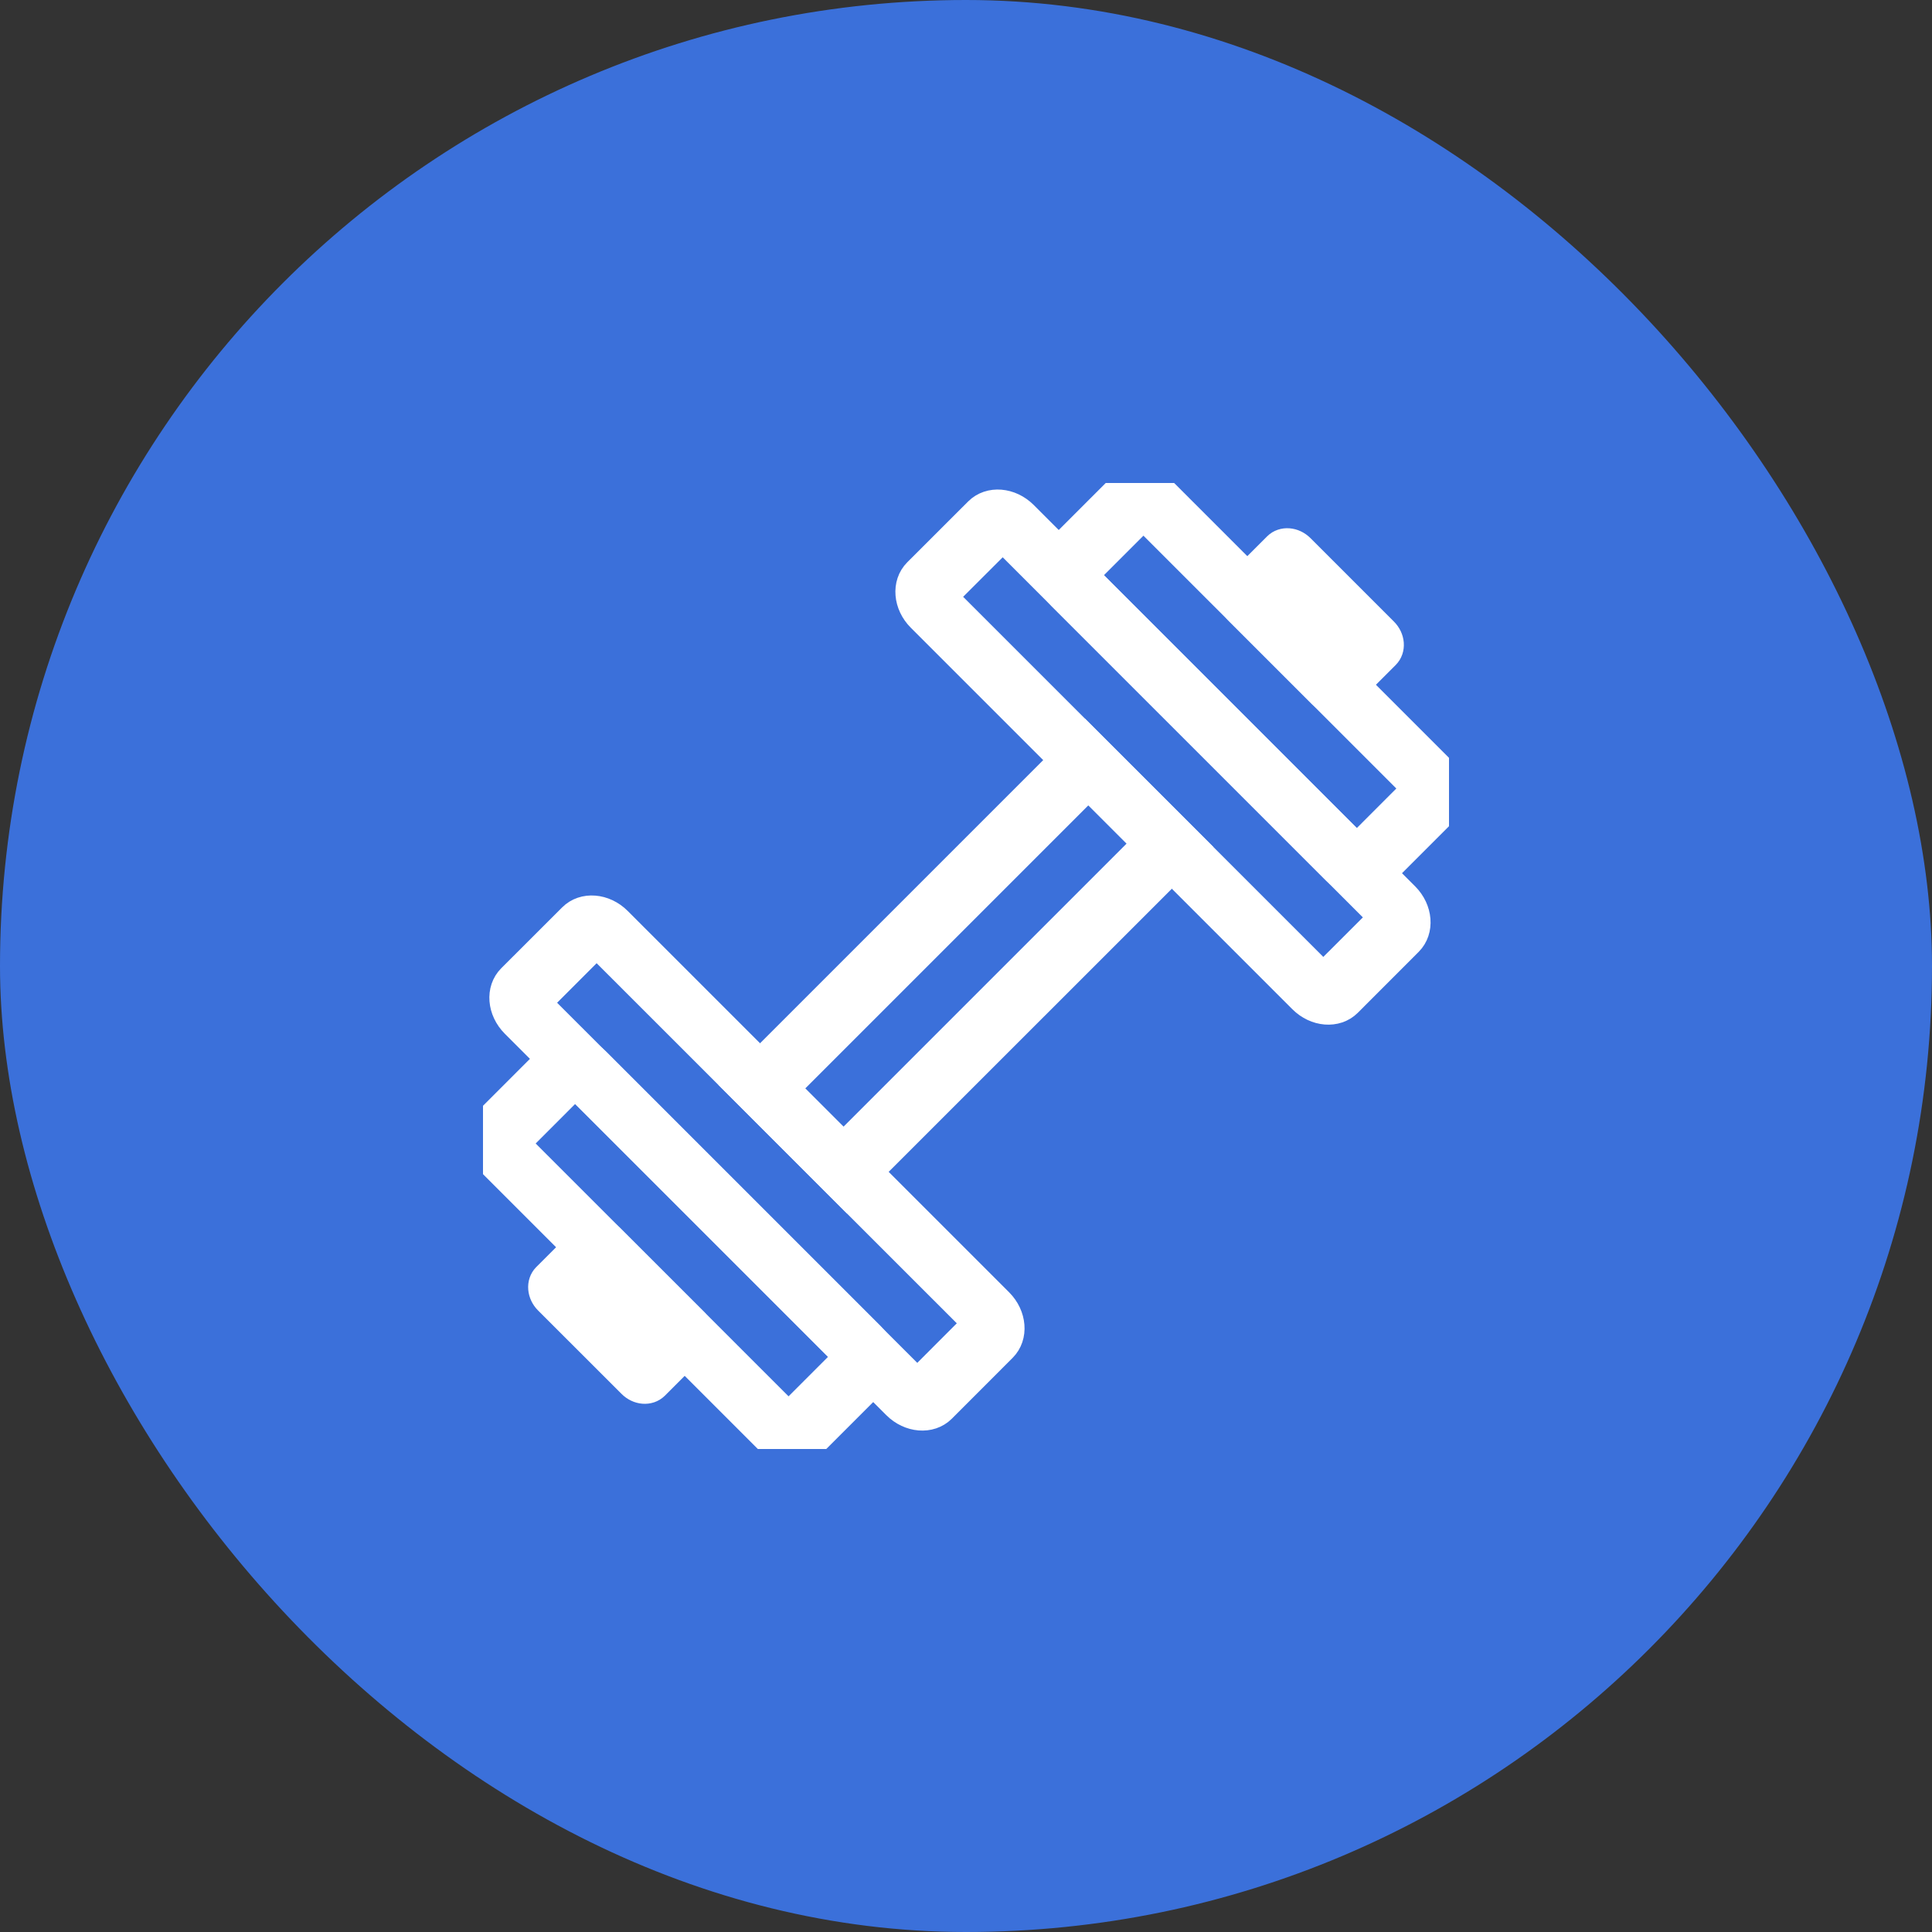 <svg width="32" height="32" viewBox="0 0 32 32" fill="none" xmlns="http://www.w3.org/2000/svg">
<rect x="0" y="0" width="32" height="32" fill="#333333" stroke="none"/>
<rect width="32" height="32" rx="16" fill="#3B70DA"/>
<g clip-path="url(#clip0_13156_31364)">
<path fill-rule="evenodd" clip-rule="evenodd" d="M9.882 15.6L8.874 16.609L15.193 22.927L16.201 21.918L9.882 15.6ZM8.479 16.214C8.293 16.4 8.32 16.727 8.538 16.945L14.857 23.263C15.074 23.48 15.402 23.507 15.588 23.322L16.596 22.313C16.782 22.127 16.755 21.8 16.538 21.582L10.219 15.264C10.001 15.046 9.673 15.02 9.488 15.206L8.479 16.214Z" fill="white"/>
<path fill-rule="evenodd" clip-rule="evenodd" d="M15.599 9.885L16.608 8.877L22.927 15.195L21.918 16.203L15.599 9.885ZM16.213 8.482C16.399 8.296 16.726 8.323 16.944 8.54L23.263 14.858C23.48 15.076 23.507 15.403 23.321 15.589L22.313 16.598C22.127 16.784 21.8 16.757 21.582 16.539L15.263 10.221C15.045 10.003 15.018 9.676 15.204 9.49L16.213 8.482Z" fill="white"/>
<path fill-rule="evenodd" clip-rule="evenodd" d="M9.527 17.931L8.519 18.94L13.061 23.481L14.069 22.473L9.527 17.931ZM8.124 18.545C7.938 18.731 7.964 19.059 8.182 19.276L12.724 23.818C12.942 24.036 13.27 24.062 13.456 23.876L14.464 22.868C14.649 22.682 14.623 22.355 14.405 22.137L9.863 17.595C9.646 17.378 9.318 17.351 9.132 17.537L8.124 18.545Z" fill="white"/>
<path fill-rule="evenodd" clip-rule="evenodd" d="M17.931 9.527L18.939 8.519L23.481 13.06L22.473 14.069L17.931 9.527ZM18.544 8.124C18.73 7.938 19.058 7.964 19.276 8.182L23.818 12.724C24.036 12.941 24.062 13.269 23.876 13.455L22.868 14.463C22.682 14.649 22.354 14.622 22.137 14.405L17.595 9.863C17.377 9.645 17.351 9.318 17.536 9.132L18.544 8.124Z" fill="white"/>
<path fill-rule="evenodd" clip-rule="evenodd" d="M18.027 12.985L12.984 18.028L13.971 19.015L19.014 13.972L18.027 12.985ZM12.253 17.969L14.029 19.746L19.745 14.031L17.968 12.254L12.253 17.969Z" fill="white"/>
<path fill-rule="evenodd" clip-rule="evenodd" d="M21.054 9.96L22.041 10.947L22.378 10.611L21.39 9.624L21.054 9.96ZM20.491 9.733C20.398 9.826 20.411 9.99 20.52 10.099L21.902 11.481C22.012 11.59 22.175 11.603 22.268 11.51L22.94 10.838C23.033 10.745 23.021 10.582 22.911 10.472L21.529 9.09C21.42 8.981 21.256 8.968 21.164 9.061L20.491 9.733Z" fill="white"/>
<path fill-rule="evenodd" clip-rule="evenodd" d="M9.622 21.39L10.609 22.377L10.945 22.041L9.958 21.054L9.622 21.39ZM9.059 21.163C8.967 21.256 8.98 21.42 9.089 21.529L10.471 22.91C10.58 23.02 10.743 23.032 10.836 22.94L11.508 22.267C11.602 22.174 11.589 22.011 11.48 21.901L10.098 20.52C9.989 20.411 9.825 20.398 9.732 20.491L9.059 21.163Z" fill="white"/>
<path fill-rule="evenodd" clip-rule="evenodd" d="M9.882 15.6L8.874 16.609L15.193 22.927L16.201 21.918L9.882 15.6ZM8.479 16.214C8.293 16.4 8.32 16.727 8.538 16.945L14.857 23.263C15.074 23.48 15.402 23.507 15.588 23.322L16.596 22.313C16.782 22.127 16.755 21.8 16.538 21.582L10.219 15.264C10.001 15.046 9.673 15.02 9.488 15.206L8.479 16.214Z" stroke="white" stroke-width="0.5"/>
<path fill-rule="evenodd" clip-rule="evenodd" d="M15.599 9.885L16.608 8.877L22.927 15.195L21.918 16.203L15.599 9.885ZM16.213 8.482C16.399 8.296 16.726 8.323 16.944 8.54L23.263 14.858C23.48 15.076 23.507 15.403 23.321 15.589L22.313 16.598C22.127 16.784 21.8 16.757 21.582 16.539L15.263 10.221C15.045 10.003 15.018 9.676 15.204 9.49L16.213 8.482Z" stroke="white" stroke-width="0.5"/>
<path fill-rule="evenodd" clip-rule="evenodd" d="M9.527 17.931L8.519 18.94L13.061 23.481L14.069 22.473L9.527 17.931ZM8.124 18.545C7.938 18.731 7.964 19.059 8.182 19.276L12.724 23.818C12.942 24.036 13.27 24.062 13.456 23.876L14.464 22.868C14.649 22.682 14.623 22.355 14.405 22.137L9.863 17.595C9.646 17.378 9.318 17.351 9.132 17.537L8.124 18.545Z" stroke="white" stroke-width="0.5"/>
<path fill-rule="evenodd" clip-rule="evenodd" d="M17.931 9.527L18.939 8.519L23.481 13.06L22.473 14.069L17.931 9.527ZM18.544 8.124C18.73 7.938 19.058 7.964 19.276 8.182L23.818 12.724C24.036 12.941 24.062 13.269 23.876 13.455L22.868 14.463C22.682 14.649 22.354 14.622 22.137 14.405L17.595 9.863C17.377 9.645 17.351 9.318 17.536 9.132L18.544 8.124Z" stroke="white" stroke-width="0.5"/>
<path fill-rule="evenodd" clip-rule="evenodd" d="M18.027 12.985L12.984 18.028L13.971 19.015L19.014 13.972L18.027 12.985ZM12.253 17.969L14.029 19.746L19.745 14.031L17.968 12.254L12.253 17.969Z" stroke="white" stroke-width="0.5"/>
<path fill-rule="evenodd" clip-rule="evenodd" d="M21.054 9.96L22.041 10.947L22.378 10.611L21.39 9.624L21.054 9.96ZM20.491 9.733C20.398 9.826 20.411 9.99 20.52 10.099L21.902 11.481C22.012 11.59 22.175 11.603 22.268 11.51L22.94 10.838C23.033 10.745 23.021 10.582 22.911 10.472L21.529 9.09C21.42 8.981 21.256 8.968 21.164 9.061L20.491 9.733Z" stroke="white" stroke-width="0.5"/>
<path fill-rule="evenodd" clip-rule="evenodd" d="M9.622 21.39L10.609 22.377L10.945 22.041L9.958 21.054L9.622 21.39ZM9.059 21.163C8.967 21.256 8.98 21.42 9.089 21.529L10.471 22.91C10.58 23.02 10.743 23.032 10.836 22.94L11.508 22.267C11.602 22.174 11.589 22.011 11.48 21.901L10.098 20.52C9.989 20.411 9.825 20.398 9.732 20.491L9.059 21.163Z" stroke="white" stroke-width="0.5"/>
</g>
<defs>
<clipPath id="clip0_13156_31364">
<rect width="16" height="16" fill="white" transform="translate(8 8)"/>
</clipPath>
</defs>
</svg>
